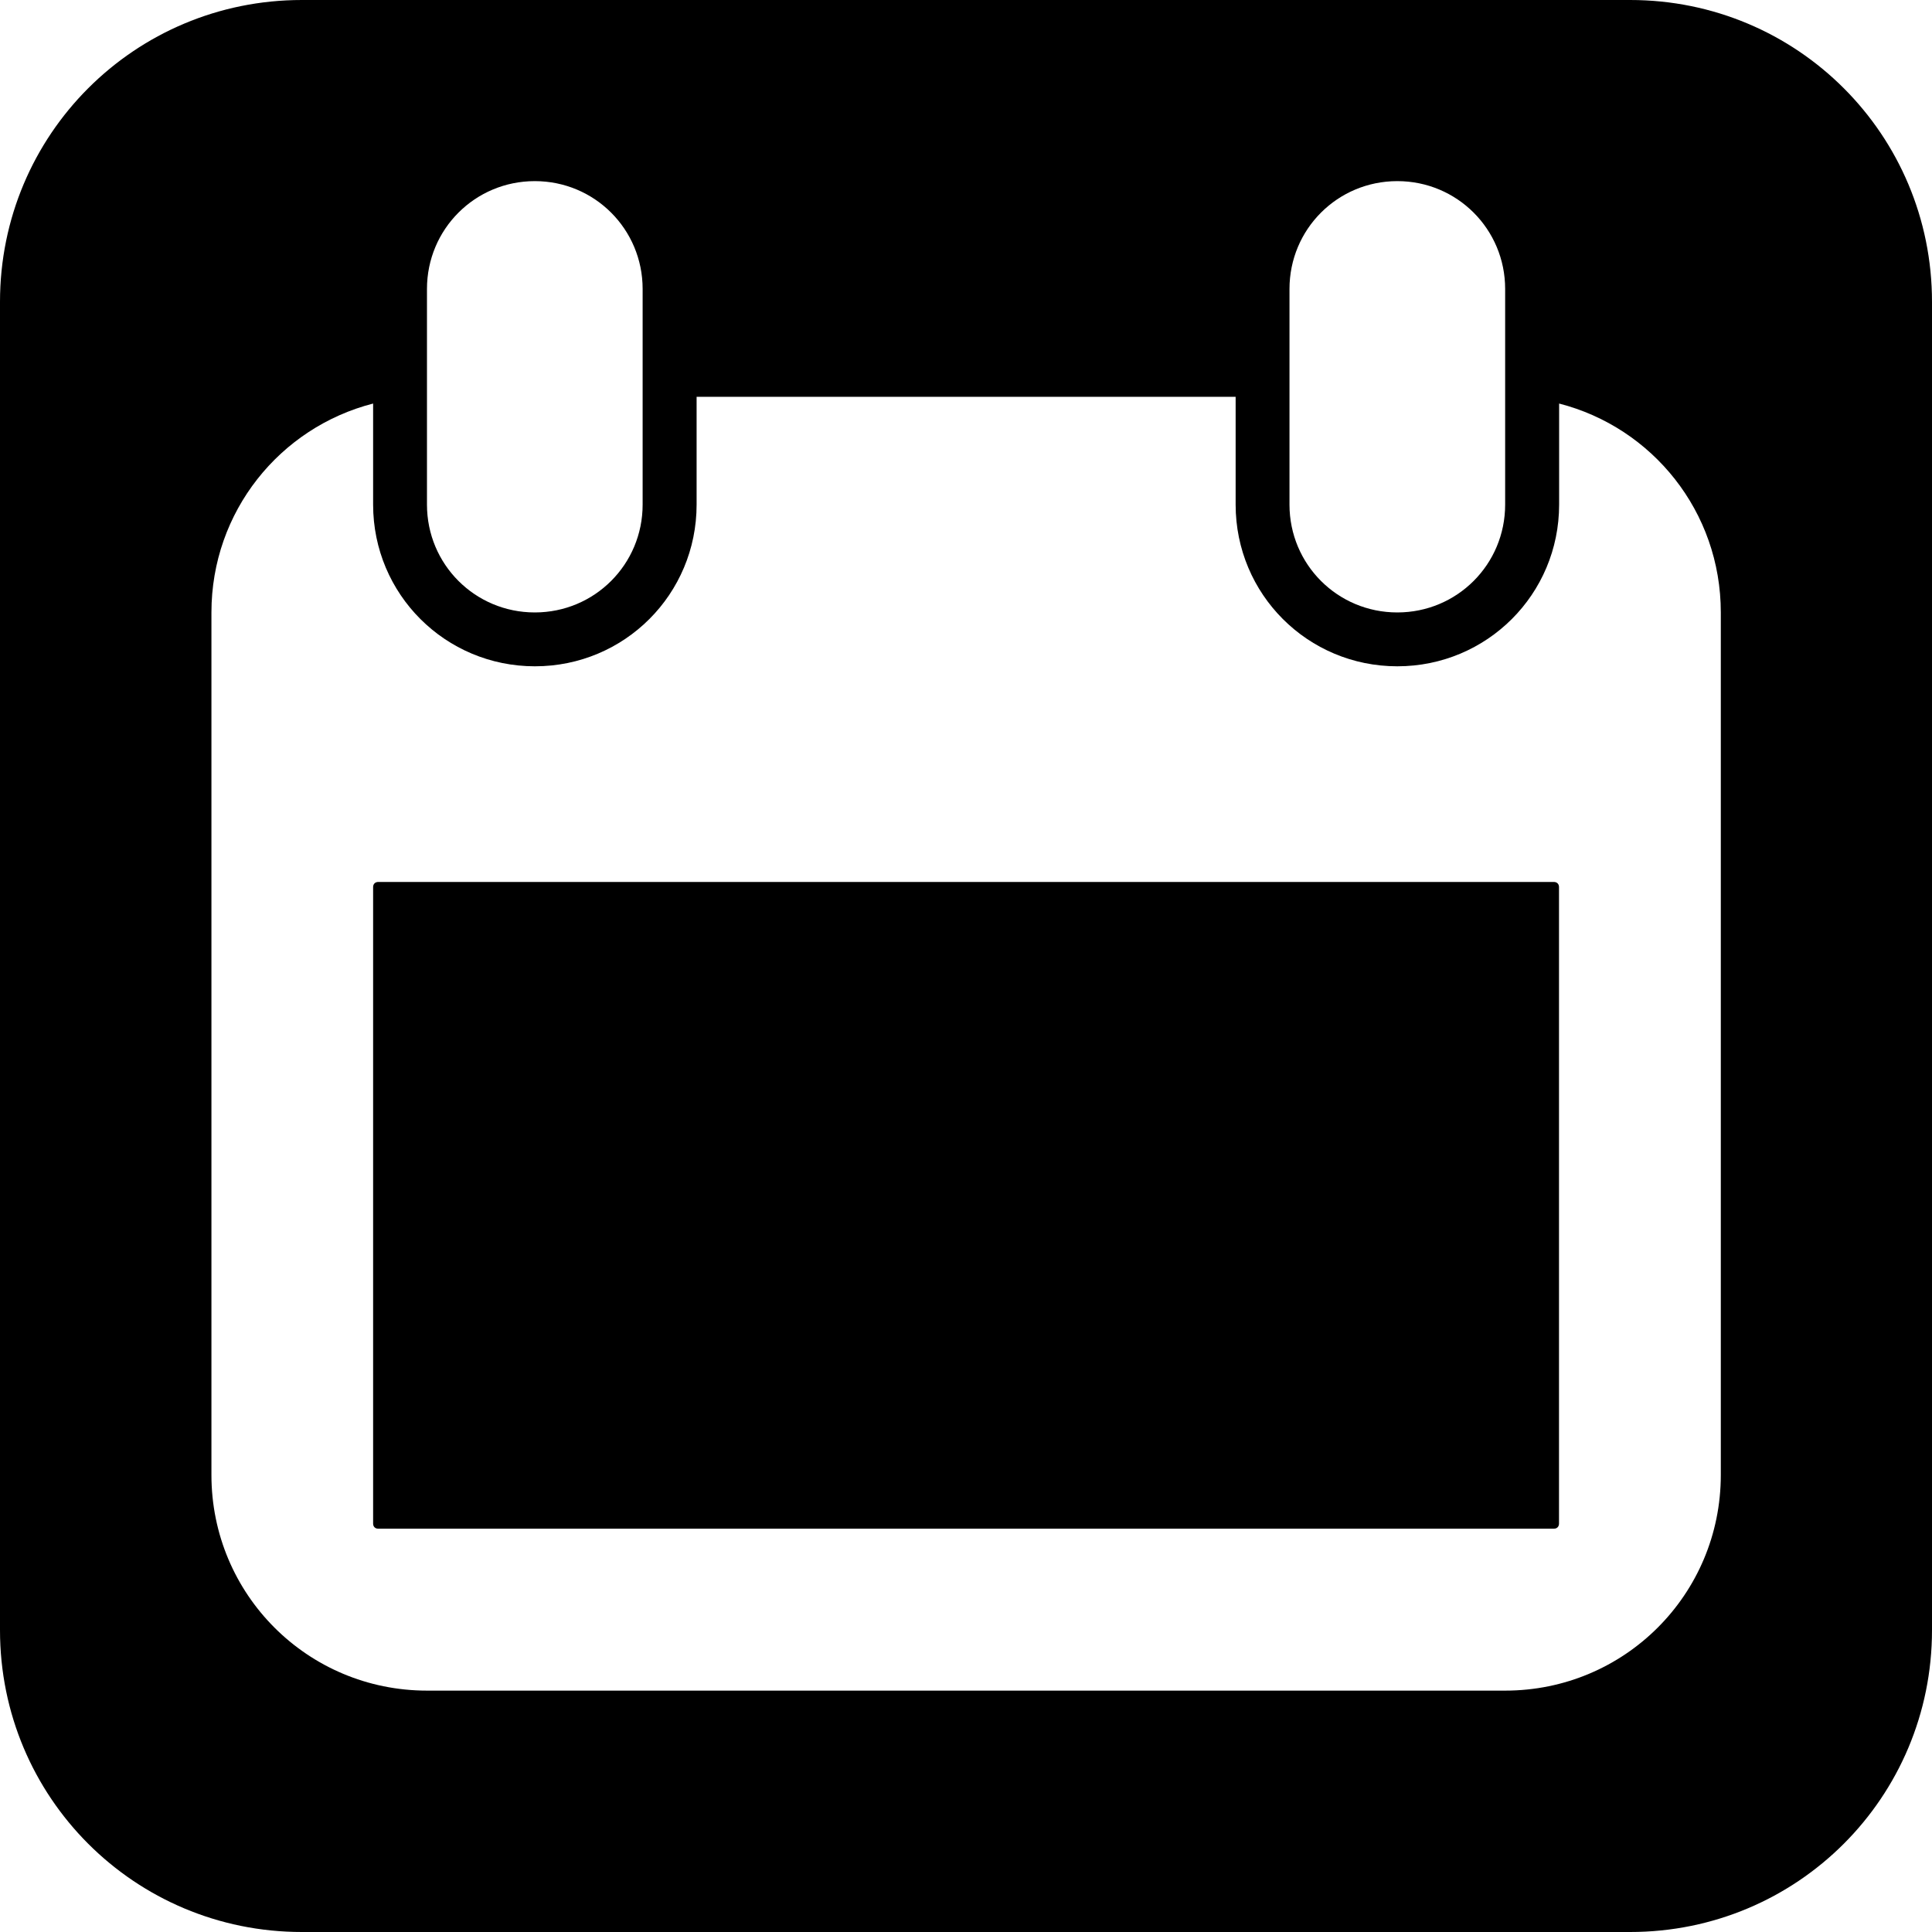 <?xml version="1.0" encoding="UTF-8" standalone="no"?>
<svg xmlns:rdf="http://www.w3.org/1999/02/22-rdf-syntax-ns#" xmlns="http://www.w3.org/2000/svg" version="1.1" xml:space="preserve" height="16" width="16" enable-background="new 0 0 595.275 311.111" y="0px" x="0px" xmlns:cc="http://creativecommons.org/ns#" xmlns:dc="http://purl.org/dc/elements/1.1/" viewBox="0 0 16 16"><path d="m2.5-0c-1.385 0-2.5 1.115-2.5 2.5v11c0 1.385 1.115 2.5 2.5 2.5h11c1.385 0 2.5-1.115 2.5-2.5v-11c0-1.385-1.115-2.5-2.5-2.5h-11zm1.929 1.5c0.495 0 0.893 0.398 0.893 0.893v1.786c0 0.495-0.398 0.893-0.893 0.893s-0.893-0.398-0.893-0.893v-1.786c0-0.495 0.398-0.893 0.893-0.893zm7.143 0c0.495 0 0.893 0.398 0.893 0.893v1.786c0 0.495-0.398 0.893-0.893 0.893s-0.893-0.398-0.893-0.893v-1.786c0-0.495 0.398-0.893 0.893-0.893zm-5.804 1.786h4.465v0.893c0 0.742 0.597 1.339 1.339 1.339 0.742 0 1.34-0.597 1.34-1.339v-0.837c0.772 0.198 1.339 0.895 1.339 1.73v7.143c0 0.989-0.797 1.786-1.786 1.786h-8.928c-0.99 0-1.786-0.797-1.786-1.786v-7.143c0-0.835 0.567-1.532 1.339-1.73v0.837c0 0.742 0.598 1.339 1.34 1.339 0.742 0 1.339-0.597 1.339-1.339v-0.893zm-2.636 4.018c-0.025 0-0.042 0.017-0.042 0.042v5.272c0 0.025 0.017 0.042 0.042 0.042h9.737c0.025 0 0.042-0.017 0.042-0.042v-5.272c0-0.025-0.017-0.042-0.042-0.042h-9.737z"/></svg>
